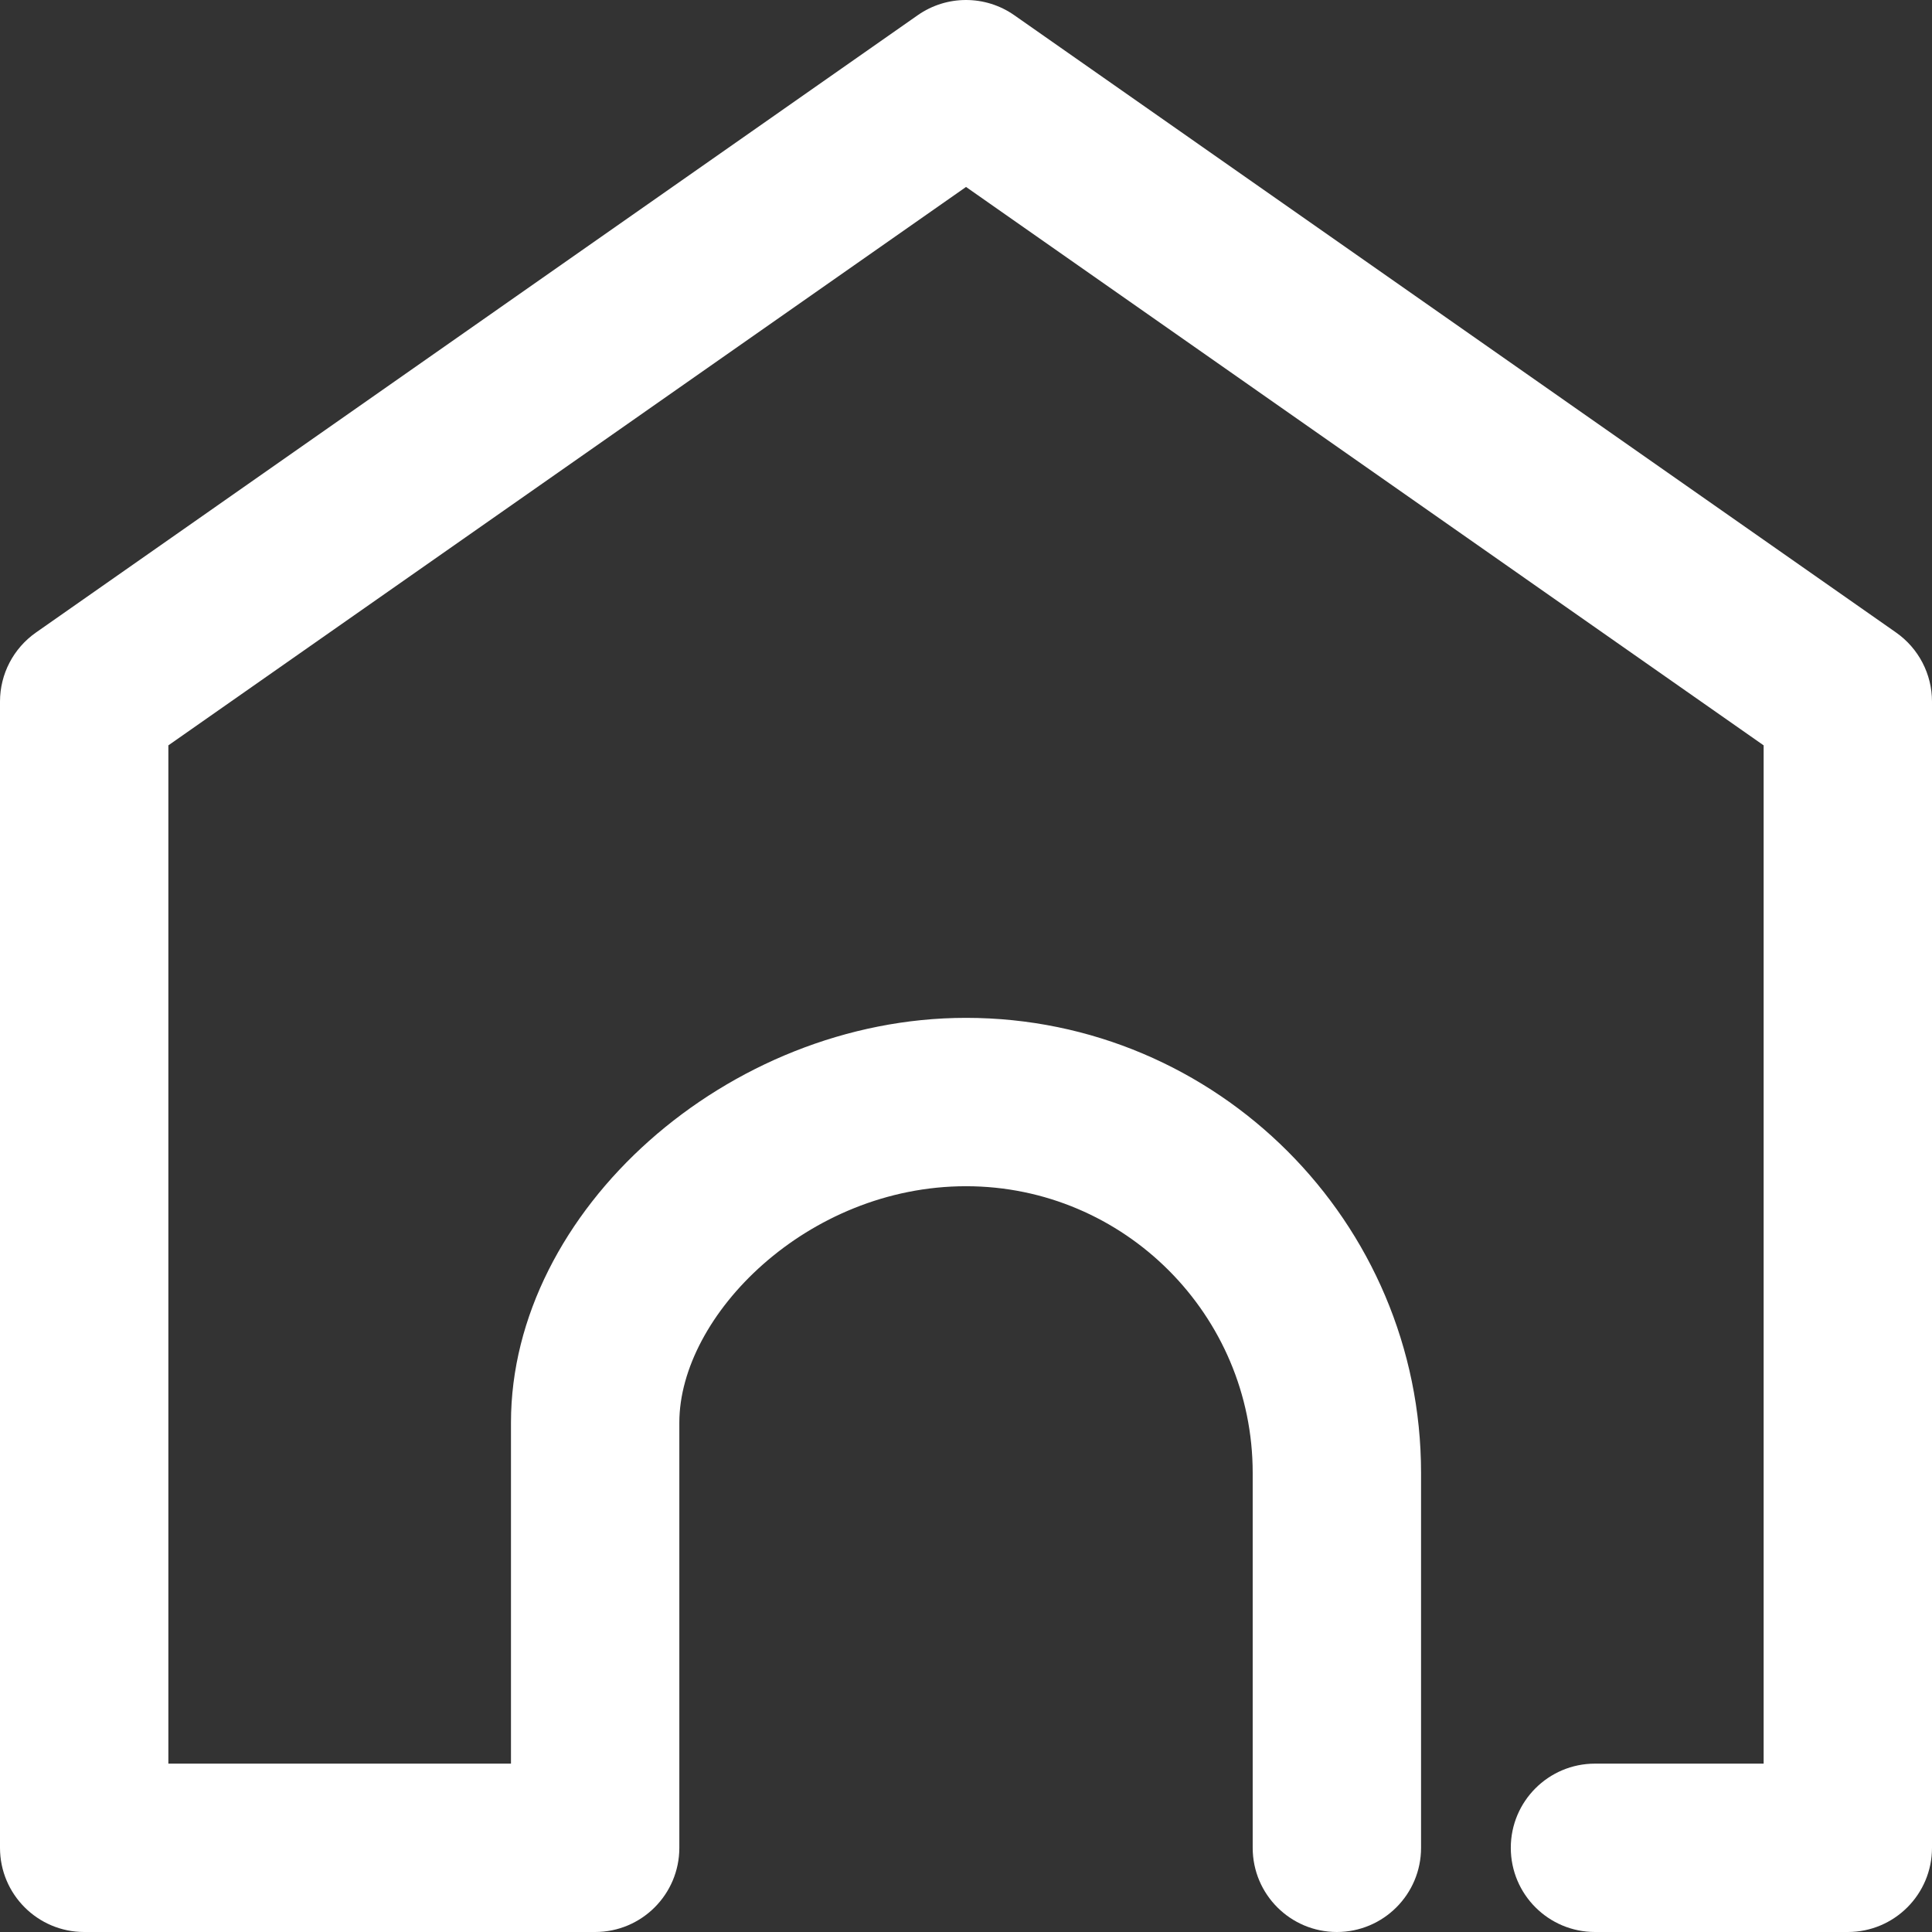 <?xml version="1.0" encoding="UTF-8"?>
<svg width="69px" height="69px" viewBox="0 0 69 69" version="1.1" xmlns="http://www.w3.org/2000/svg" xmlns:xlink="http://www.w3.org/1999/xlink">
    <rect x="0" y="0" width="69" height="69" fill="#333333" stroke="none"/>
    <!-- Generator: Sketch 51.3 (57544) - http://www.bohemiancoding.com/sketch -->
    <title>HR</title>
    <desc>Created with Sketch.</desc>
    <defs></defs>
    <g id="Bonnierförlaget-Desktop" stroke="none" stroke-width="1" fill="none" fill-rule="evenodd">
        <g id="Startsida" transform="translate(-692, -2501)" fill="#FFFFFF">
            <path d="M757.994,2570 L748.963,2570 C747.303,2570 745.957,2568.654 745.957,2566.993 C745.957,2565.334 747.303,2563.987 748.963,2563.987 L754.987,2563.987 L754.987,2527.62 L726.501,2507.677 L698.013,2527.62 L698.013,2563.987 L710.249,2563.987 L710.249,2551.808 C710.249,2544.242 717.995,2537.352 726.501,2537.352 C735.461,2537.352 742.752,2544.642 742.752,2553.603 L742.752,2566.993 C742.752,2568.654 741.405,2570 739.745,2570 C738.085,2570 736.739,2568.654 736.739,2566.993 L736.739,2553.603 C736.739,2547.958 732.146,2543.365 726.501,2543.365 C720.829,2543.365 716.262,2547.983 716.262,2551.808 L716.262,2566.993 C716.262,2568.654 714.916,2570 713.256,2570 L695.006,2570 C693.347,2570 692,2568.654 692,2566.993 L692,2526.055 C692,2525.073 692.479,2524.155 693.283,2523.591 L724.776,2501.543 C725.811,2500.819 727.189,2500.819 728.224,2501.543 L759.718,2523.591 C760.521,2524.155 761,2525.073 761,2526.055 L761,2566.993 C761,2568.654 759.654,2570 757.994,2570" id="HR"></path>
        </g>
    </g>
</svg>